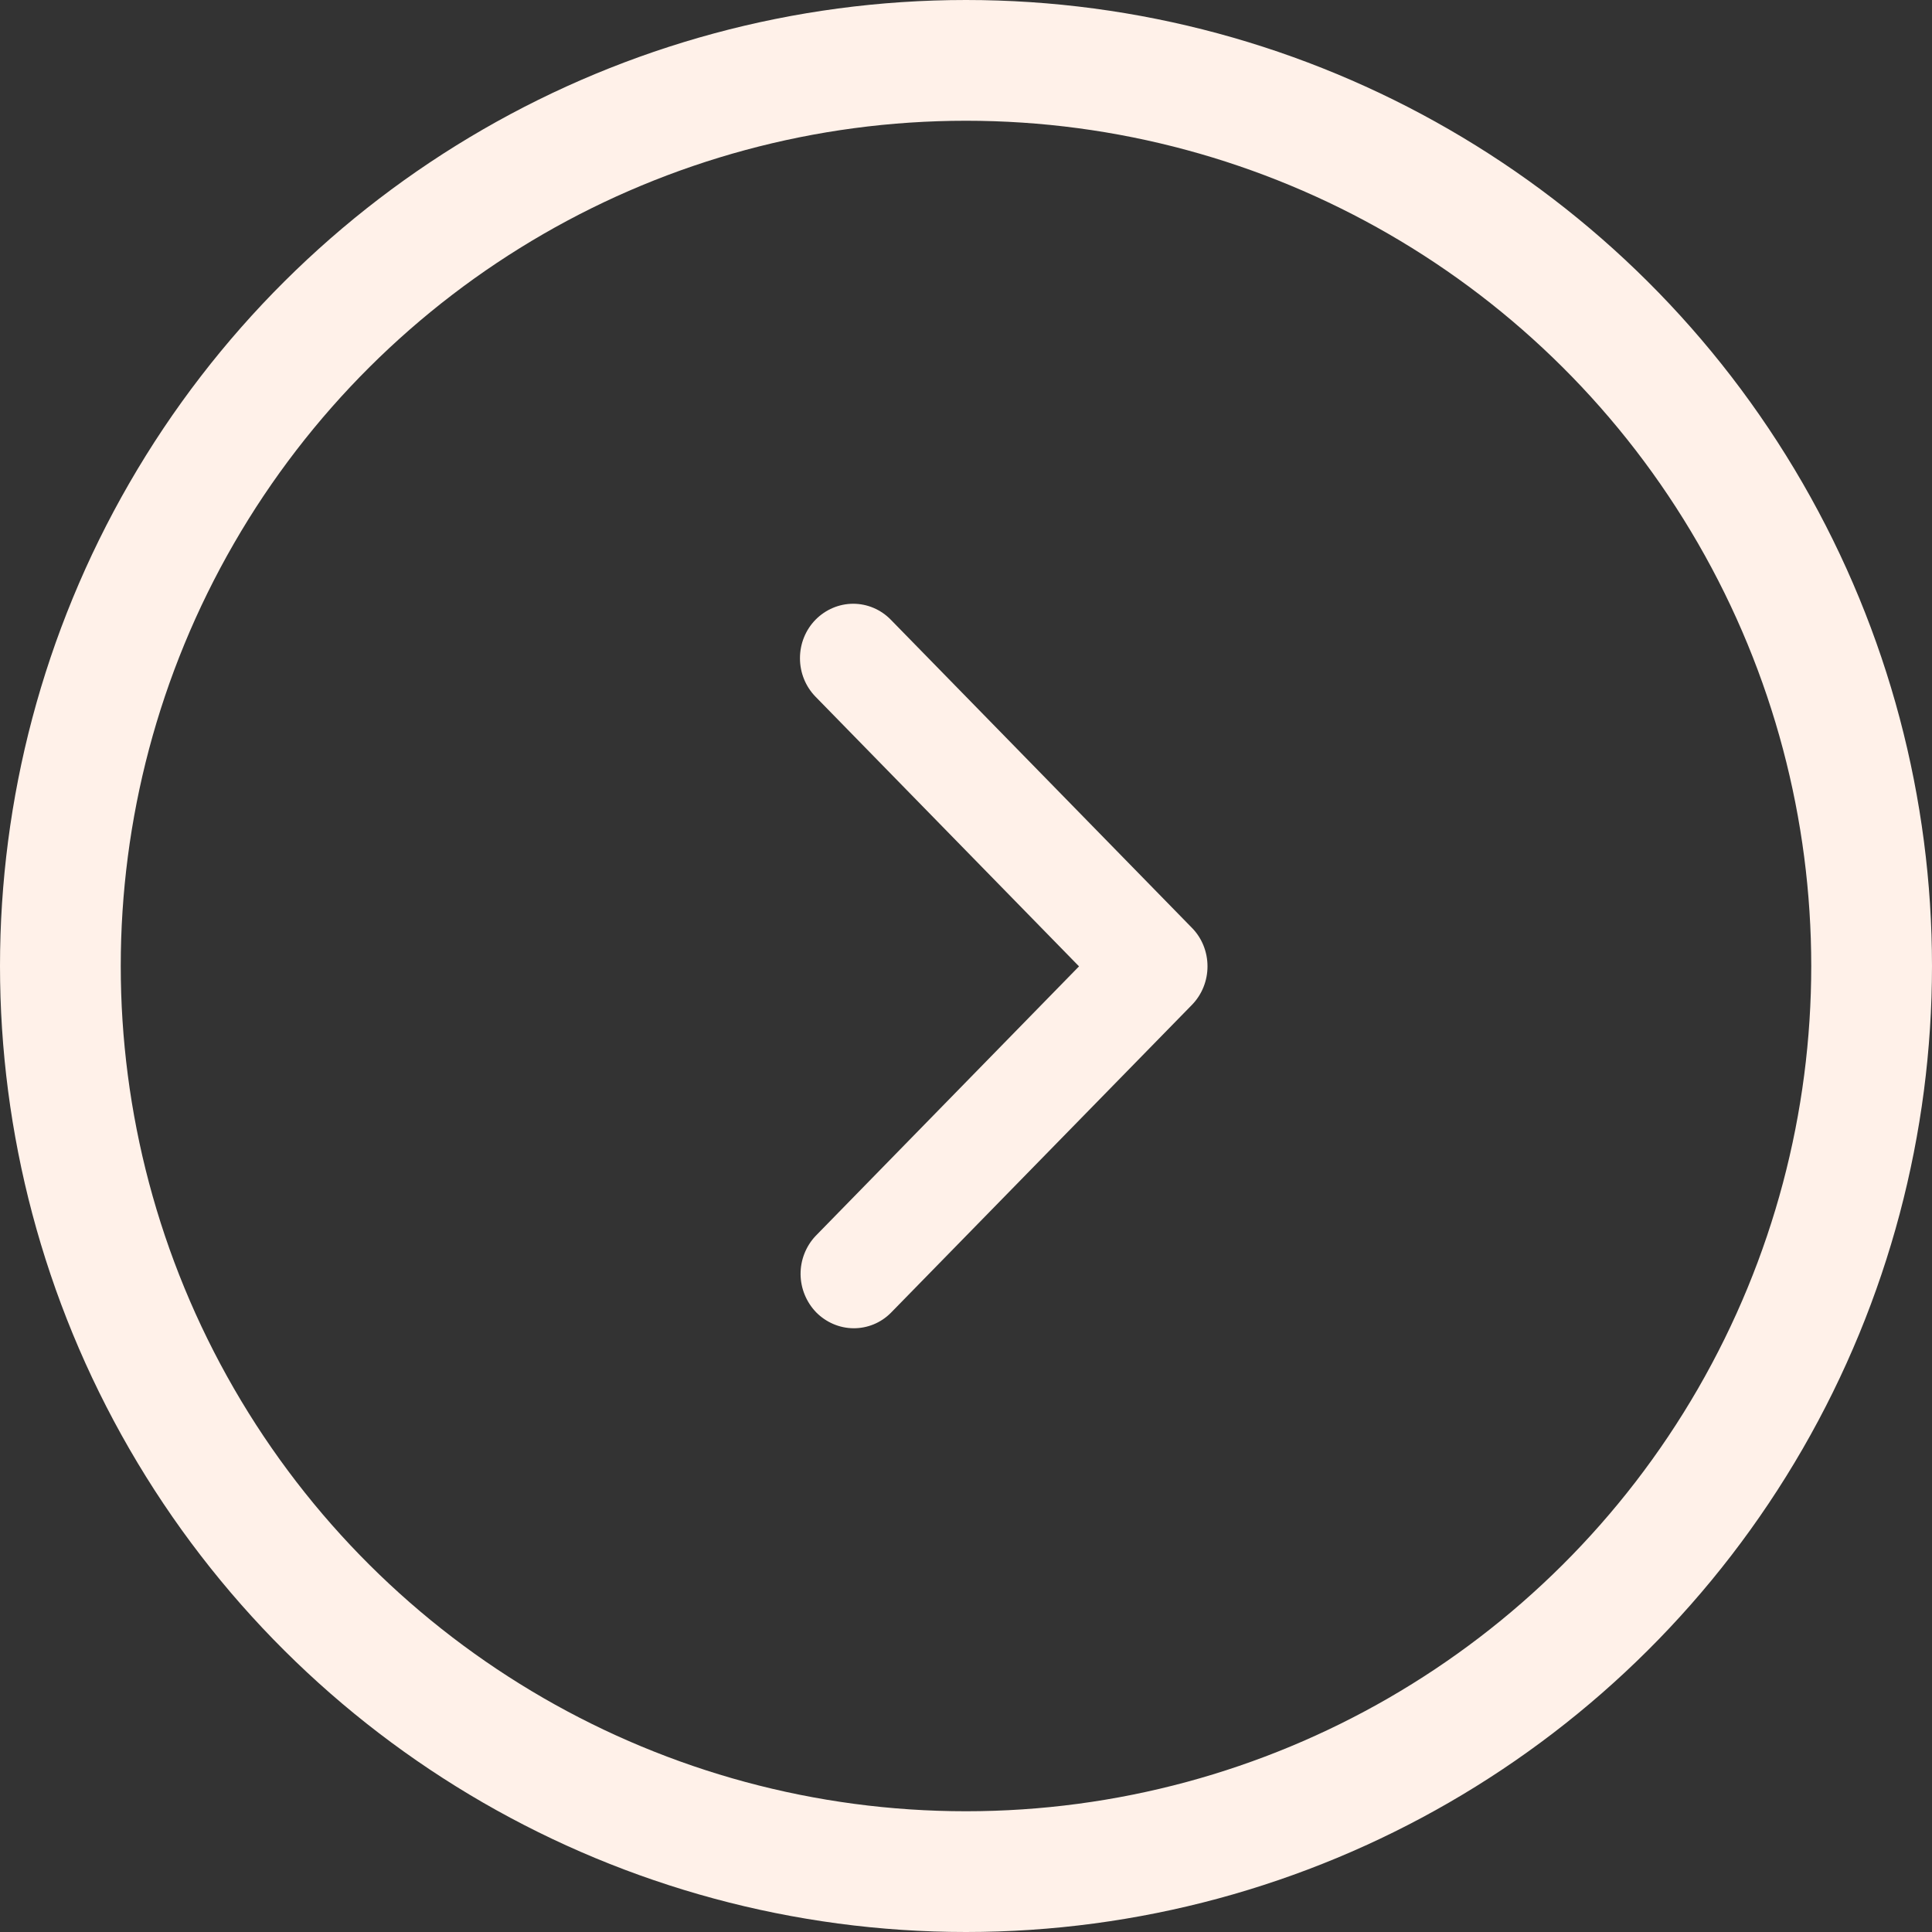 <svg width="16" height="16" viewBox="0 0 16 16" fill="none" xmlns="http://www.w3.org/2000/svg">
<rect x="0" y="0" width="16" height="16" fill="#333333" stroke="none"/>
<circle cx="8" cy="8" r="7.5" transform="rotate(90 8 8)" stroke="#FFF1E9"/>
<path d="M6.754 5.132C6.671 5.217 6.625 5.331 6.625 5.451C6.625 5.571 6.671 5.685 6.754 5.77L8.936 8.003L6.754 10.236C6.674 10.321 6.629 10.435 6.63 10.553C6.631 10.671 6.678 10.784 6.759 10.868C6.841 10.951 6.952 10.999 7.067 11C7.183 11.001 7.294 10.956 7.377 10.873L9.871 8.322C9.954 8.237 10 8.122 10 8.003C10 7.883 9.954 7.768 9.871 7.684L7.377 5.132C7.295 5.048 7.183 5 7.066 5C6.949 5 6.837 5.048 6.754 5.132Z" fill="#FFF1E9"/>
</svg>
